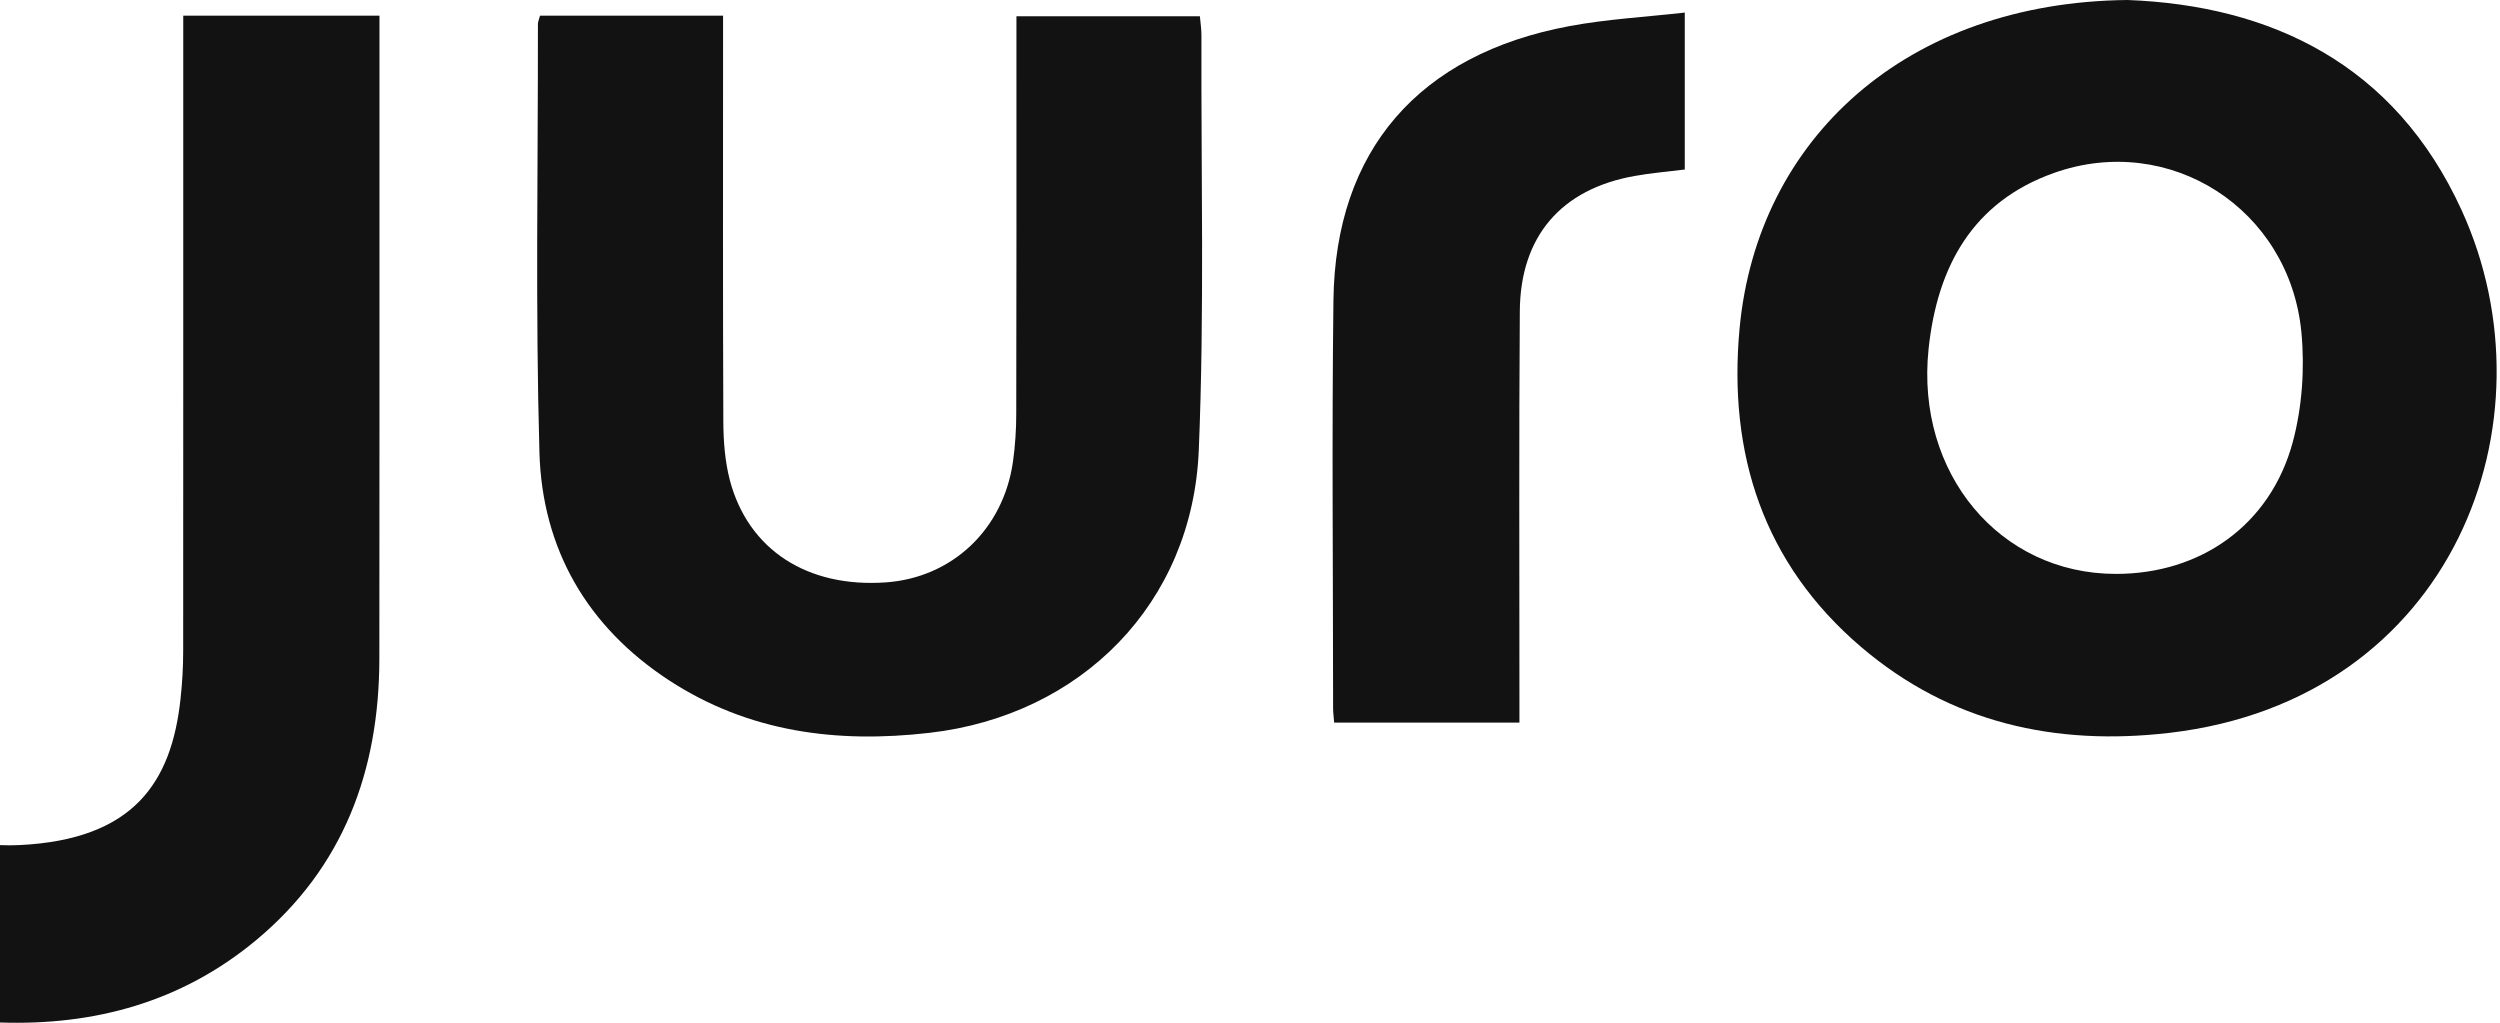 <svg width="66" height="27" viewBox="0 0 66 27" fill="none" xmlns="http://www.w3.org/2000/svg">
<path d="M56.17 0C59.94 0.145 63.22 1.679 64.988 5.552C67.535 11.126 64.766 18.47 57.278 19.347C54.268 19.699 51.48 19.087 49.125 17.073C46.554 14.874 45.617 11.984 45.925 8.669C46.394 3.664 50.322 0.058 56.17 0ZM55.857 15.151C58.1 15.154 59.938 13.858 60.528 11.675C60.776 10.753 60.848 9.729 60.757 8.773C60.444 5.509 57.272 3.481 54.221 4.567C52.077 5.331 51.143 7.036 50.914 9.216C50.572 12.492 52.787 15.149 55.857 15.151Z" fill="#121212"/>
<path d="M14.256 0.414C15.866 0.414 17.436 0.414 19.089 0.414C19.089 0.65 19.089 0.862 19.089 1.076C19.089 4.427 19.082 7.778 19.096 11.131C19.098 11.646 19.139 12.181 19.268 12.677C19.755 14.518 21.315 15.52 23.384 15.375C25.14 15.252 26.493 13.973 26.744 12.178C26.801 11.764 26.829 11.34 26.829 10.921C26.837 7.669 26.834 4.42 26.834 1.168C26.834 0.932 26.834 0.698 26.834 0.429C28.483 0.429 30.064 0.429 31.677 0.429C31.694 0.616 31.718 0.773 31.718 0.927C31.706 4.579 31.799 8.235 31.648 11.88C31.484 15.931 28.545 18.887 24.538 19.347C22.094 19.629 19.767 19.332 17.665 17.962C15.51 16.555 14.313 14.501 14.241 11.945C14.134 8.175 14.205 4.401 14.201 0.628C14.203 0.573 14.229 0.515 14.256 0.414Z" fill="#121212"/>
<path d="M44.478 4.475C44.012 4.533 43.58 4.569 43.152 4.646C41.217 4.99 40.134 6.238 40.123 8.221C40.099 11.612 40.113 15.004 40.113 18.398C40.113 18.615 40.113 18.829 40.113 19.077C38.455 19.077 36.854 19.077 35.222 19.077C35.211 18.935 35.194 18.819 35.194 18.704C35.194 15.11 35.158 11.518 35.203 7.924C35.253 3.969 37.456 1.43 41.434 0.689C42.421 0.505 43.432 0.45 44.478 0.332C44.478 1.804 44.478 3.136 44.478 4.475Z" fill="#121212"/>
<path fill-rule="evenodd" clip-rule="evenodd" d="M10.018 1.007V0.414H4.838V4.986V5.745C4.838 6.699 4.838 7.652 4.838 8.606C4.839 11.467 4.839 14.327 4.836 17.186C4.836 17.608 4.812 18.029 4.766 18.449C4.527 20.669 3.518 22.164 0.516 22.31C0.341 22.318 0.169 22.319 0 22.311V26.994C2.483 27.078 4.787 26.46 6.756 24.825C9.067 22.905 10.013 20.344 10.015 17.384C10.019 13.29 10.018 9.195 10.018 5.101C10.018 3.736 10.018 2.371 10.018 1.007Z" fill="#121212"/>
</svg>
